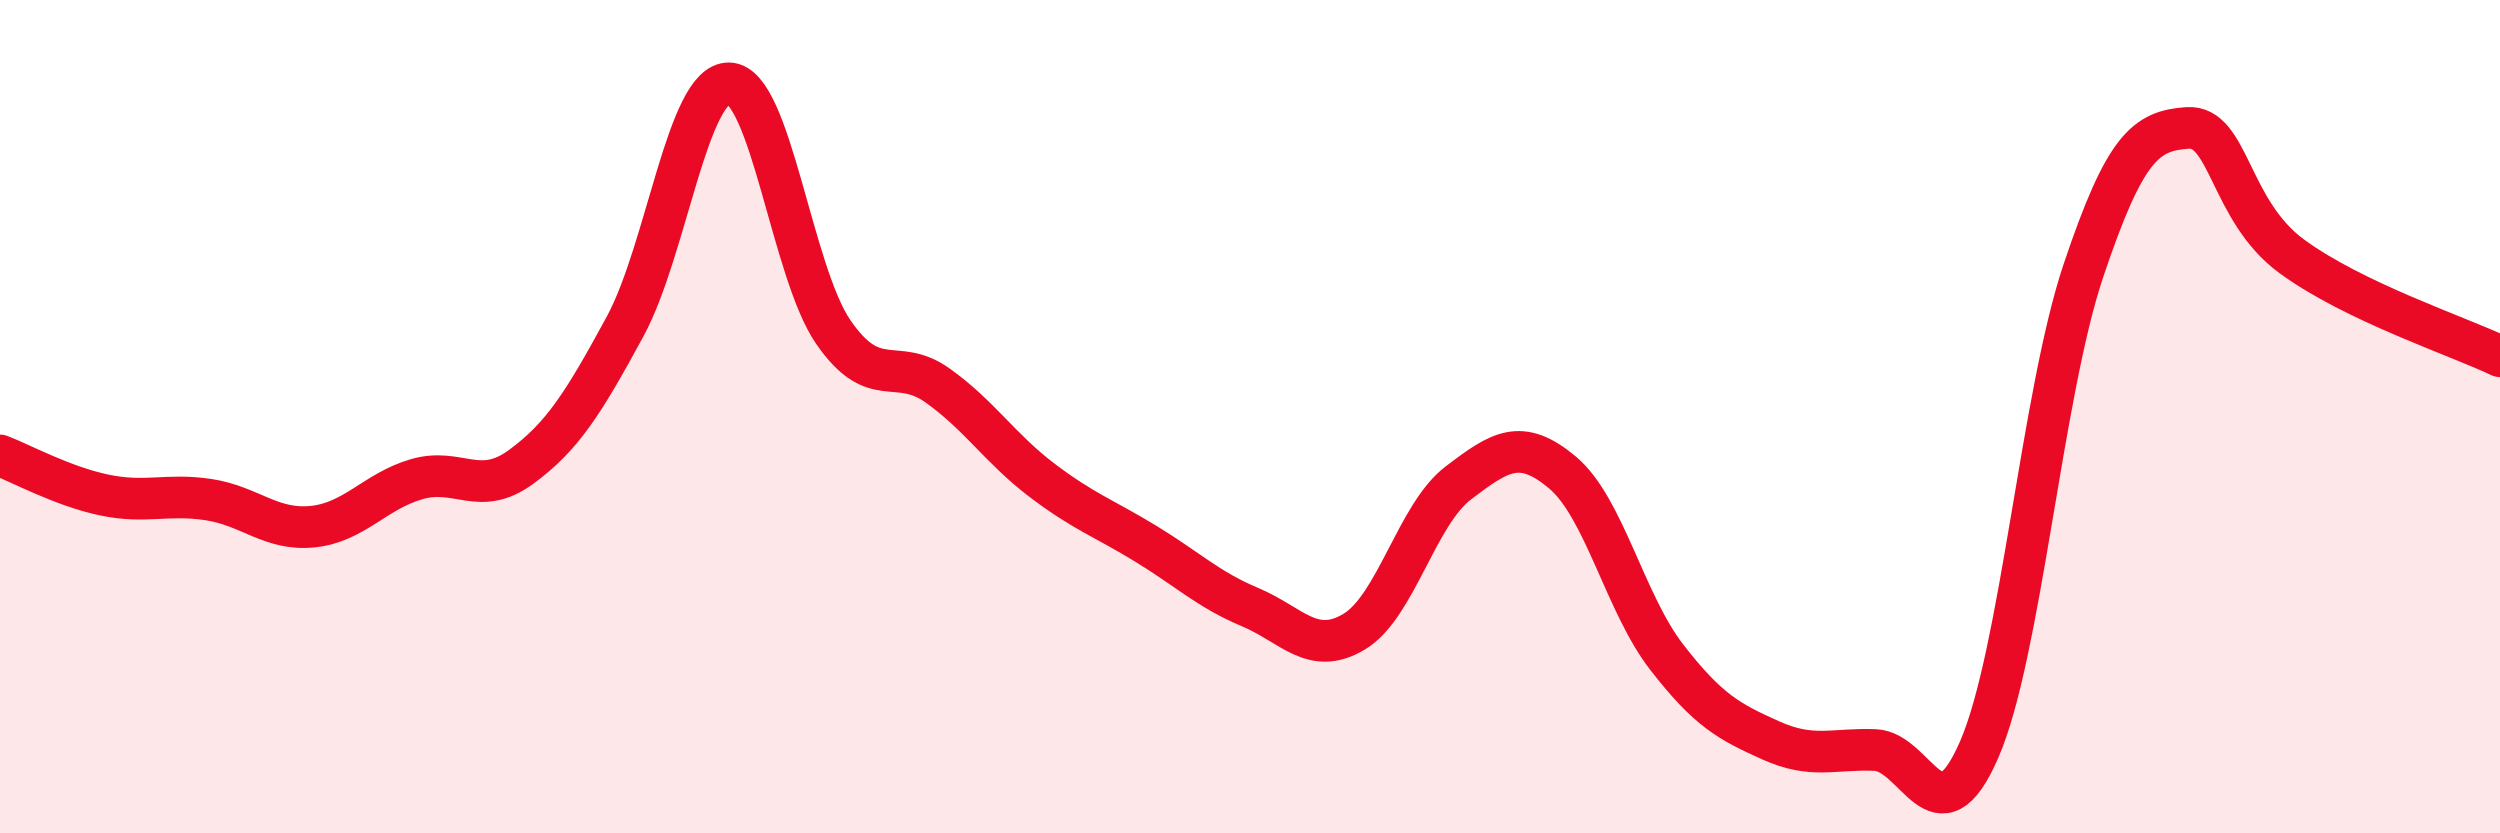 
    <svg width="60" height="20" viewBox="0 0 60 20" xmlns="http://www.w3.org/2000/svg">
      <path
        d="M 0,10.93 C 0.5,11.12 1.5,11.67 2.5,11.88 C 3.5,12.09 4,11.84 5,11.99 C 6,12.14 6.5,12.74 7.5,12.64 C 8.5,12.54 9,11.79 10,11.5 C 11,11.21 11.5,11.94 12.5,11.21 C 13.5,10.48 14,9.68 15,7.84 C 16,6 16.5,1.97 17.5,2 C 18.5,2.03 19,6.52 20,7.97 C 21,9.42 21.5,8.54 22.5,9.25 C 23.5,9.96 24,10.76 25,11.52 C 26,12.28 26.5,12.44 27.5,13.05 C 28.5,13.66 29,14.15 30,14.57 C 31,14.99 31.5,15.76 32.5,15.16 C 33.5,14.56 34,12.35 35,11.59 C 36,10.83 36.5,10.5 37.5,11.34 C 38.5,12.18 39,14.48 40,15.77 C 41,17.06 41.5,17.32 42.5,17.77 C 43.5,18.22 44,17.96 45,18 C 46,18.04 46.5,20.29 47.5,17.99 C 48.5,15.69 49,9.48 50,6.5 C 51,3.52 51.5,3.14 52.5,3.07 C 53.5,3 53.5,5.05 55,6.15 C 56.5,7.25 59,8.07 60,8.55L60 20L0 20Z"
        fill="#EB0A25"
        opacity="0.1"
        stroke-linecap="round"
        stroke-linejoin="round"
      />
      <path
        d="M 0,10.93 C 0.5,11.12 1.5,11.67 2.5,11.88 C 3.5,12.09 4,11.84 5,11.99 C 6,12.14 6.5,12.74 7.5,12.64 C 8.5,12.54 9,11.79 10,11.5 C 11,11.21 11.5,11.94 12.5,11.21 C 13.5,10.48 14,9.68 15,7.84 C 16,6 16.5,1.97 17.5,2 C 18.5,2.03 19,6.52 20,7.97 C 21,9.42 21.5,8.54 22.5,9.25 C 23.5,9.96 24,10.76 25,11.52 C 26,12.28 26.5,12.44 27.5,13.05 C 28.5,13.66 29,14.15 30,14.57 C 31,14.99 31.5,15.76 32.5,15.16 C 33.5,14.56 34,12.35 35,11.59 C 36,10.83 36.5,10.5 37.5,11.34 C 38.5,12.18 39,14.48 40,15.77 C 41,17.06 41.5,17.32 42.5,17.77 C 43.5,18.22 44,17.96 45,18 C 46,18.04 46.5,20.29 47.5,17.99 C 48.5,15.69 49,9.48 50,6.5 C 51,3.52 51.5,3.14 52.5,3.07 C 53.5,3 53.5,5.05 55,6.15 C 56.5,7.25 59,8.07 60,8.55"
        stroke="#EB0A25"
        stroke-width="1"
        fill="none"
        stroke-linecap="round"
        stroke-linejoin="round"
      />
    </svg>
  